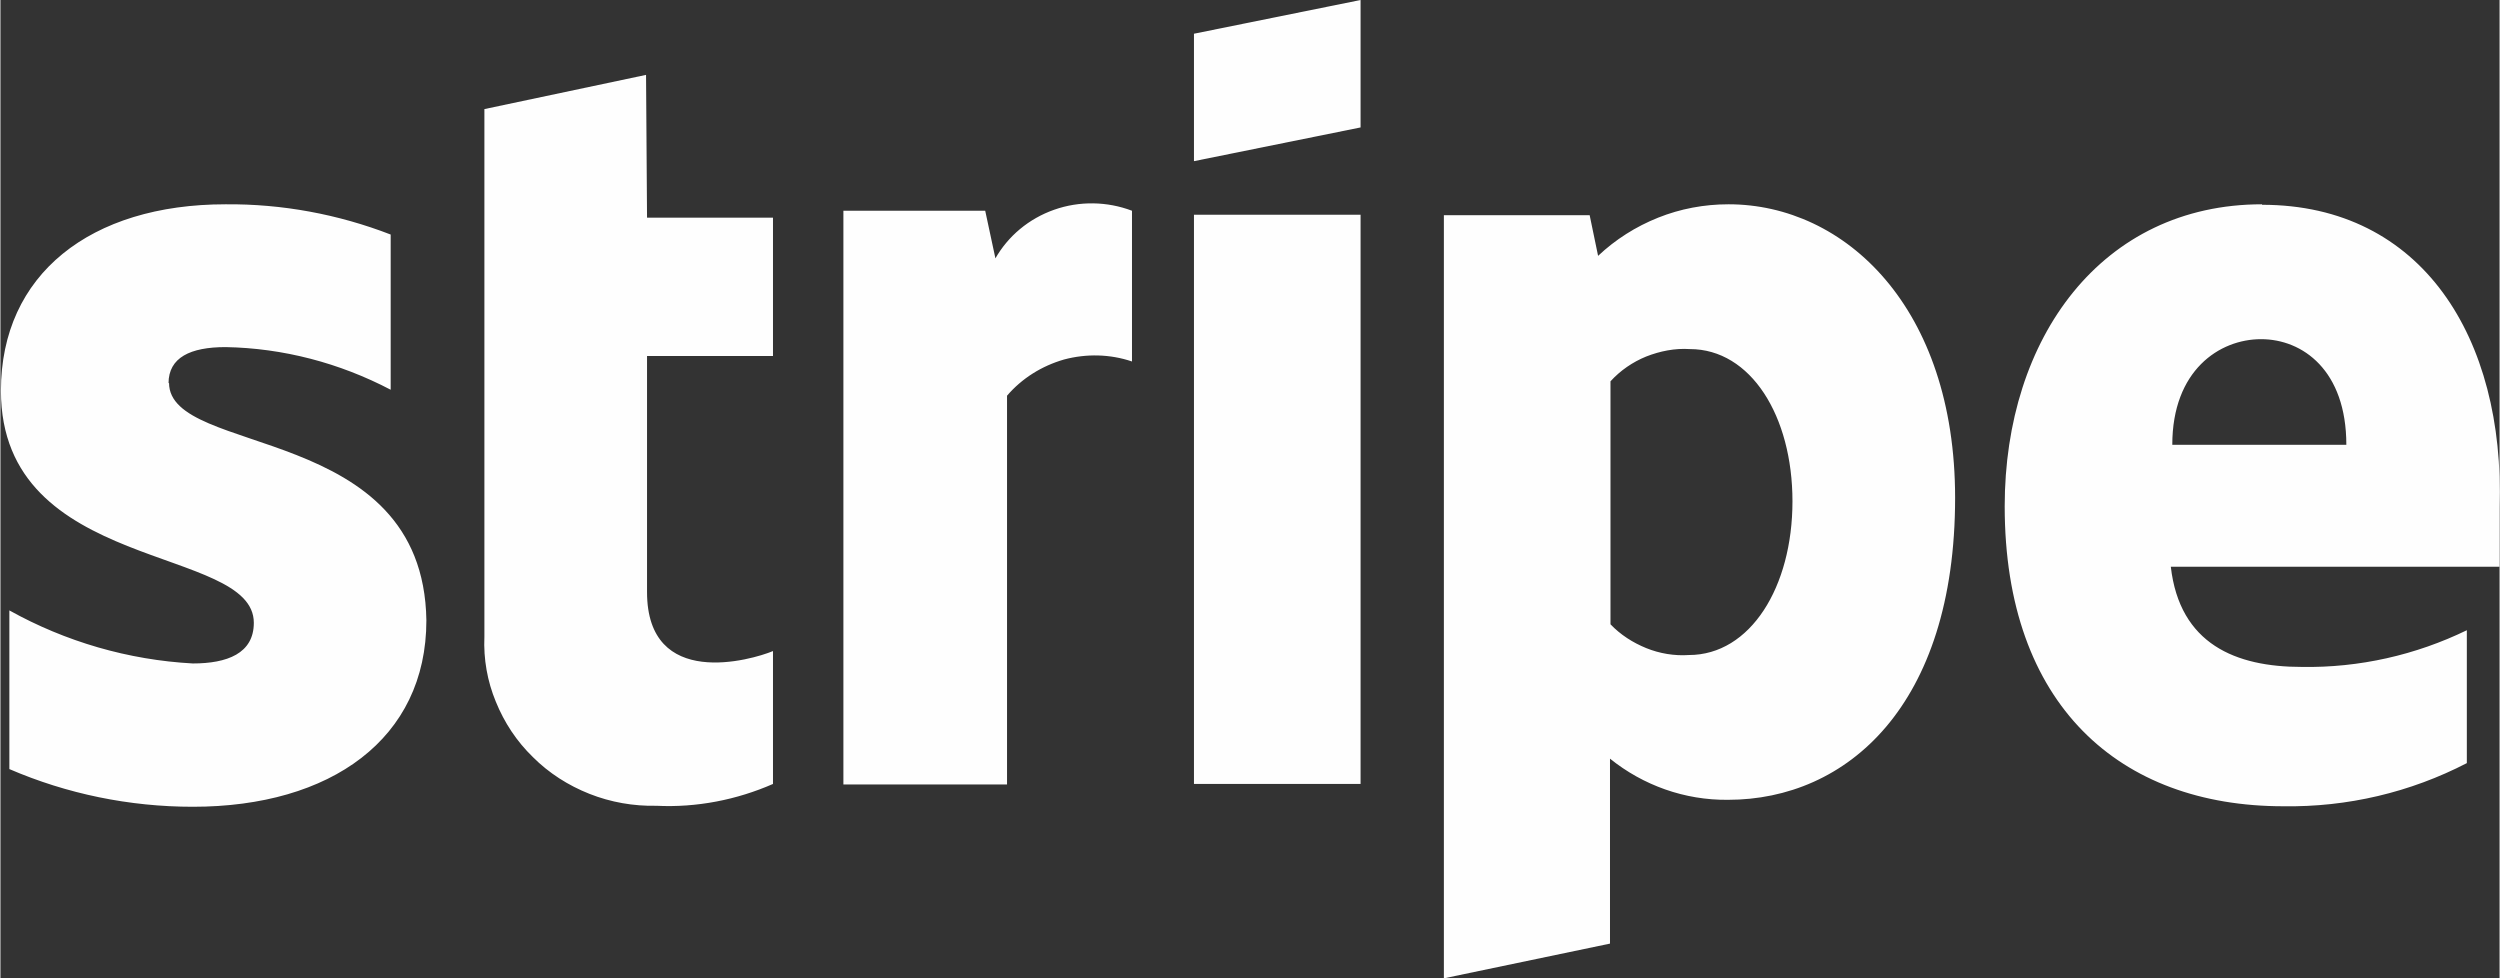 <?xml version="1.0" encoding="UTF-8"?>
<!DOCTYPE svg PUBLIC "-//W3C//DTD SVG 1.1//EN" "http://www.w3.org/Graphics/SVG/1.1/DTD/svg11.dtd">
<!-- Creator: CorelDRAW 2018 (64 Bit) -->
<svg xmlns="http://www.w3.org/2000/svg" xml:space="preserve" width="11.949mm" height="4.676mm" version="1.1" style="shape-rendering:geometricPrecision; text-rendering:geometricPrecision; image-rendering:optimizeQuality; fill-rule:evenodd; clip-rule:evenodd"
viewBox="0 0 50.4 19.73"
 xmlns:xlink="http://www.w3.org/1999/xlink">
 <rect x="0" y="0" width="50.4" height="19.73" fill="#333333" stroke="none"/>
 <defs>
  <style type="text/css">
   <![CDATA[
    .fil0 {fill:#FEFEFE;fill-rule:nonzero}
   ]]>
  </style>
 </defs>
 <g id="Capa_x0020_1">
  <path class="fil0" d="M34.85 4.12c-0.49,-0 -0.97,0.09 -1.42,0.27 -0.45,0.18 -0.86,0.44 -1.21,0.77l-0.17 -0.82 -2.94 0 0 15.39 3.35 -0.7 0 -3.73c0.67,0.54 1.51,0.84 2.38,0.83 2.39,0 4.58,-1.89 4.58,-6.09 0,-3.84 -2.22,-5.92 -4.57,-5.92zm-0.8 9.09c-0.29,0.02 -0.59,-0.03 -0.86,-0.14 -0.27,-0.11 -0.52,-0.27 -0.72,-0.48l0 -4.9c0.2,-0.22 0.45,-0.39 0.72,-0.5 0.28,-0.11 0.58,-0.17 0.88,-0.15 1.23,0 2.07,1.35 2.07,3.07 0,1.73 -0.85,3.1 -2.09,3.1zm11.56 -9.09c-3.23,0 -5.19,2.69 -5.19,6.09 0,4.01 2.32,6.05 5.62,6.05 1.29,0.02 2.56,-0.28 3.7,-0.87l0 -2.68c-1.03,0.5 -2.17,0.76 -3.33,0.74 -1.33,0 -2.46,-0.46 -2.64,-2.02l6.63 0c0,-0.18 0,-0.88 0,-1.19 0.11,-3.42 -1.56,-6.11 -4.79,-6.11zm-1.81 4.85c0,-1.5 0.95,-2.13 1.79,-2.13 0.84,0 1.72,0.63 1.72,2.13l-3.51 0zm-23.73 -3.74l-0.21 -0.98 -2.86 0 0 11.57 3.3 0 0 -7.84c0.3,-0.35 0.7,-0.6 1.15,-0.73 0.45,-0.12 0.93,-0.11 1.37,0.04l0 -3.04c-0.5,-0.19 -1.06,-0.2 -1.57,-0.02 -0.51,0.18 -0.93,0.53 -1.19,0.99l0 0zm-16.68 2.5c0,-0.52 0.44,-0.73 1.15,-0.73 1.16,0.02 2.3,0.32 3.33,0.86l0 -3.13c-1.06,-0.41 -2.19,-0.62 -3.33,-0.61 -2.72,0 -4.53,1.41 -4.53,3.76 0,3.69 5.1,3.1 5.1,4.68 0,0.62 -0.54,0.82 -1.23,0.82 -1.3,-0.07 -2.57,-0.44 -3.7,-1.07l0 3.2c1.16,0.5 2.42,0.76 3.7,0.76 2.78,0 4.71,-1.37 4.71,-3.76 -0.06,-4 -5.19,-3.29 -5.19,-4.79zm9.63 -6.22l-3.26 0.69 0 10.64c-0.02,0.45 0.06,0.9 0.23,1.31 0.17,0.42 0.42,0.8 0.75,1.12 0.32,0.32 0.71,0.57 1.14,0.74 0.43,0.17 0.89,0.25 1.35,0.24 0.81,0.04 1.62,-0.12 2.35,-0.44l0 -2.68c-0.43,0.18 -2.54,0.79 -2.54,-1.19l0 -4.76 2.54 0 0 -2.79 -2.54 0 -0.02 -2.88zm11.05 1.74l3.36 -0.68 0 -2.57 -3.36 0.68 0 2.57zm3.36 1.08l-3.36 0 0 11.48 3.36 0 0 -11.48z"/>
 </g>
</svg>
